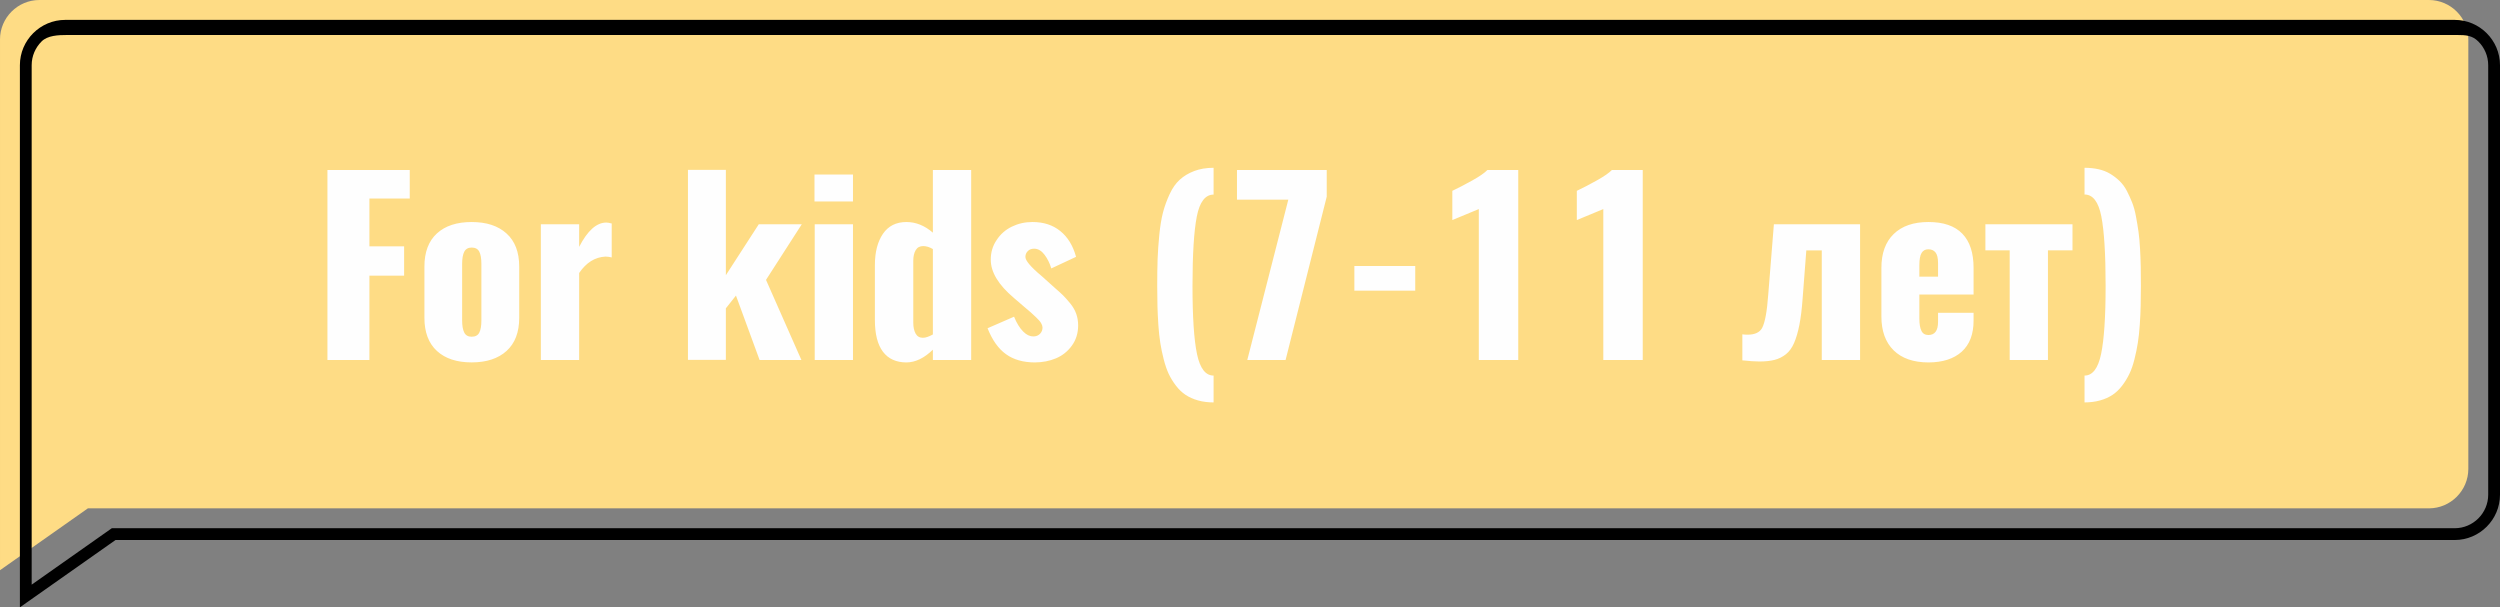 <?xml version="1.0" encoding="UTF-8"?> <svg xmlns="http://www.w3.org/2000/svg" xmlns:xlink="http://www.w3.org/1999/xlink" xmlns:xodm="http://www.corel.com/coreldraw/odm/2003" xml:space="preserve" width="353.672mm" height="85.918mm" version="1.0" style="shape-rendering:geometricPrecision; text-rendering:geometricPrecision; image-rendering:optimizeQuality; fill-rule:evenodd; clip-rule:evenodd" viewBox="0 0 17246.74 4189.79"><rect x="0" y="0" width="17246.74" height="4189.79" fill="#808080" stroke="none"/> <defs> <style type="text/css"> .fil0 {fill:#FEDC85} .fil2 {fill:#FEFEFE;fill-rule:nonzero} .fil1 {fill:black;fill-rule:nonzero} </style> </defs> <g id="Слой_x0020_1">  <path class="fil0" d="M271.8 0.03l16484.64 0c149.49,0 271.8,122.45 271.8,271.77l0 2963.32c0,149.34 -122.45,271.82 -271.8,271.82l-16150.18 0 -606.25 426.79 0 -698.61 0 -492.89 0 -2470.44c0,-149.46 122.32,-271.78 271.8,-271.78l0.01 0.03 -0.01 0z"></path> <path class="fil1" d="M449.63 137.19l16484.65 0c85.94,0 164.08,35.18 220.69,91.77 56.61,56.62 91.78,134.76 91.78,220.67l0 2963.32c0,85.91 -35.19,164.05 -91.81,220.67 -56.59,56.62 -134.75,91.78 -220.66,91.78l-16137.46 0 -659.64 464.39 0 -3740.16c0,-85.94 35.16,-164.08 91.77,-220.67 56.76,-56.59 134.9,-91.77 220.69,-91.77l0.01 0 -0.01 -0zm16499.46 104.24l-16484.64 0c-63.62,0 -136.23,3.03 -178.04,44.84l0 0.15c-41.88,41.88 -67.92,99.69 -67.92,163.2l0 3583.68 552.87 -389.23 16162.91 0c63.5,0 121.3,-26.04 163.2,-67.94 41.9,-41.91 67.94,-99.69 67.94,-163.2l0 -2963.32c0,-63.5 -26.01,-121.3 -67.94,-163.2 -41.87,-41.88 -84.85,-45 -148.37,-45l0 0 -0 0z"></path> <path class="fil2" d="M2258.8 2483.6l0 -1310.93 567.88 0 0 196.76 -278.27 0 0 329.82 239.41 0 0 202.43 -239.41 0 0 581.92 -289.61 0zm1235.62 -62.35c-58.03,52.63 -138.46,78.81 -240.75,78.81 -102.29,0 -181.92,-26.18 -239.41,-78.81 -57.49,-52.9 -86.37,-129.02 -86.37,-228.61l0 -353.57c0,-100.14 28.88,-176.25 86.37,-228.88 57.49,-52.36 137.11,-78.54 239.41,-78.54 102.29,0 182.72,26.18 240.75,79.08 58.3,52.63 87.45,128.74 87.45,228.34l0 353.57c0,99.59 -29.15,175.7 -87.45,228.61zm-240.75 -98.25c25.37,0 42.91,-9.18 52.63,-28.07 9.71,-18.62 14.57,-46.7 14.57,-84.21l0 -389.74c0,-38.06 -4.86,-66.39 -14.57,-85.02 -9.72,-18.62 -27.26,-28.07 -52.63,-28.07 -24.02,0 -41.03,9.72 -51.01,28.88 -9.72,19.16 -14.58,47.23 -14.58,84.21l0 389.74c0,36.44 4.86,64.24 14.58,83.4 9.99,19.43 26.99,28.88 51.01,28.88zm477.46 160.59l0 -936.3 264.24 0 0 155.74c57.49,-111.74 119.83,-167.61 187.32,-167.61 9.45,0 21.86,2.16 37.25,6.48l0 234.01c-14.85,-3.78 -29.15,-5.67 -43.46,-5.67 -72.33,3.78 -132.52,41.56 -181.1,113.09l0 600.27 -264.24 0zm1014.84 -0.81l0 -1310.93 261.54 0 0 726.58 226.99 -351.15 296.63 0 -246.69 383.54 244.26 552.76 -288.53 0 -163.03 -444.53 -69.63 87.99 0 355.73 -261.54 0zm872.87 -1092.84l0 -185.69 265.59 0 0 185.69 -265.59 0zm1.62 1093.65l0 -936.3 263.97 0 0 936.3 -263.97 0zm746.29 -153.31c18.62,0 41.57,-7.83 68.83,-22.94l0 -589.2c-23.21,-13.77 -45.61,-20.52 -67.21,-20.52 -23.21,0 -40.22,9.45 -51.28,28.07 -11.06,18.62 -16.74,43.19 -16.74,73.15l0 426.99c0,30.5 5.4,55.6 15.93,75.03 10.52,19.43 27.53,29.42 50.47,29.42zm-113.63 170.04c-70.71,-0.27 -124.69,-24.56 -161.94,-73.68 -36.98,-49.13 -55.6,-121.73 -55.6,-218.35l0 -380.3c0,-89.07 18.62,-160.59 55.6,-215.11 37.25,-54.25 91.22,-81.24 161.94,-81.24 64.78,0 125.51,24.29 182.46,73.42l0 -432.39 264.24 0 0 1310.93 -264.24 0 0 -71.26c-59.38,58.03 -120.38,87.45 -182.46,87.99zm885.56 0c-79.62,-0.27 -145.75,-18.9 -198.38,-56.68 -52.63,-37.78 -95.28,-97.43 -127.39,-179.22l182.72 -79.62c17.81,44.26 39.14,78.54 63.16,102.56 21.86,22.13 44.26,33.2 68.02,33.2 2.7,0 5.4,0 8.09,0 16.19,-0.81 29.96,-7.29 41.03,-19.16 11.06,-11.87 16.46,-26.45 15.93,-44 -0.54,-8.9 -4.05,-18.62 -9.99,-28.88 -5.94,-10.26 -17.55,-23.48 -34.28,-39.41 -17,-16.19 -28.61,-26.99 -35.35,-32.93 -6.48,-5.67 -21.59,-18.62 -45.35,-38.6l-72.87 -62.62c-105.8,-89.61 -158.97,-177.06 -158.97,-262.62 -0.54,-50.47 12.96,-96.09 40.48,-136.57 26.18,-40.22 61.27,-70.98 105,-92.31 44,-21.32 91.23,-31.85 142.51,-31.85 76.38,0 140.35,20.78 191.63,62.35 51.55,41.57 87.72,100.95 108.77,177.87l-170.85 79.89c-10.53,-35.36 -25.91,-66.4 -45.88,-93.39 -19.97,-26.72 -42.64,-41.02 -68.02,-42.64 -1.08,0 -1.89,0 -2.16,0 -19.16,-0.54 -33.74,4.59 -44.53,15.12 -11.34,10.53 -17.55,23.75 -18.09,39.41 -2.16,25.37 35.36,70.17 112.28,134.41 6.48,5.94 11.06,10.26 14.31,12.69l70.45 63.42c27.26,23.75 47.77,42.11 61.54,55.6 13.77,13.49 30.23,32.12 49.93,55.87 19.43,23.75 33.47,47.77 42.11,72.61 8.9,24.83 13.23,51.55 13.23,79.89 0,53.17 -14.31,99.59 -42.92,139.27 -28.34,39.4 -64.77,68.82 -109.31,87.72 -44.53,18.89 -93.38,28.34 -146.83,28.61zm1233.46 275.84c-38.87,0 -74.76,-4.59 -107.42,-13.76 -32.66,-9.18 -61.27,-22.13 -85.83,-38.33 -24.56,-16.46 -46.69,-37.51 -66.4,-63.43 -19.7,-25.64 -36.44,-52.9 -49.93,-81.24 -13.23,-28.61 -24.83,-62.08 -34.55,-100.68 -9.99,-38.33 -17.54,-75.84 -23.48,-112.28 -5.67,-36.17 -10.26,-78 -13.49,-125.24 -2.97,-47.23 -5.13,-90.69 -6.21,-130.9 -1.08,-39.94 -1.62,-85.83 -1.62,-137.65 0,-71.52 0.81,-133.6 2.7,-185.7 1.89,-52.09 5.94,-108.5 11.87,-168.96 6.21,-60.19 14.58,-111.47 25.64,-153.58 11.07,-42.37 26.45,-83.94 45.61,-125.51 19.16,-41.29 42.38,-74.49 69.64,-99.05 26.99,-24.83 60.19,-44.81 99.6,-59.92 39.13,-14.84 83.94,-22.4 133.87,-22.4l0 184.89c-57.22,0 -96.09,50.47 -115.79,151.15 -19.71,100.68 -29.69,260.46 -29.69,479.08 0,215.65 10.52,372.74 31.31,470.98 20.78,98.25 58.84,147.37 114.17,147.37l0 185.15zm232.39 -292.57l283.13 -1106.34 -354.12 0 0 -204.59 619.16 0 0 184.07 -283.94 1126.85 -264.24 0zm738.73 -478.27l0 -170.04 419.97 0 0 170.04 -419.97 0zm858.57 478.27l0 -1041.29 -182.73 75.84 0 -201.62c41.29,-19.44 87.18,-43.46 137.65,-71.53 50.74,-28.34 85.29,-52.36 104.45,-72.33l212.68 0 0 1310.93 -272.06 0zm858.84 0l0 -1041.29 -182.73 75.84 0 -201.62c41.29,-19.44 87.18,-43.46 137.65,-71.53 50.74,-28.34 85.29,-52.36 104.45,-72.33l212.68 0 0 1310.93 -272.06 0zm959.24 2.43l0 -179.48c12.68,1.62 24.29,2.43 34.81,2.43 50.74,0 84.48,-15.39 101.22,-45.88 19.97,-36.98 34.28,-114.17 42.64,-231.85l38.87 -483.94 594.6 0 0 936.3 -264.24 0 0 -756 -106.61 0 -25.37 329.82c-5.13,72.61 -12.68,133.87 -22.4,183.54 -9.71,49.39 -21.86,90.96 -36.44,124.7 -14.58,33.74 -33.47,59.92 -56.95,78.54 -23.49,18.36 -49.39,31.31 -78,38.6 -28.34,7.29 -63.43,11.06 -104.99,11.06 -29.15,0 -68.02,-2.7 -117.14,-7.83zm1221.04 -577.33l129.02 0 0 -93.38c0,-34.82 -5.94,-59.38 -17.55,-73.95 -11.61,-14.31 -28.07,-21.59 -49.66,-21.59 -20.78,0 -36.17,8.36 -46.42,25.37 -10.26,16.74 -15.39,45.61 -15.39,86.1l0 77.46zm62.62 591.63c-103.37,-0.27 -183.26,-27.8 -239.67,-83.13 -56.41,-55.33 -84.75,-133.33 -84.75,-234.01l0 -335.22c0,-100.94 28.34,-178.67 85.02,-233.73 56.68,-55.06 136.57,-82.59 239.41,-82.59 103.64,0 181.64,26.72 233.47,80.16 52.09,53.44 78,132.26 78,236.17l0 184.08 -374.09 0 0 164.37c0,38.06 4.86,66.67 14.31,85.83 9.45,19.43 25.64,28.88 48.31,28.88 44.26,0 66.4,-30.23 66.4,-90.96l0 -62.35 245.07 0 0 54.52c0,93.39 -27.26,164.64 -81.78,214.03 -54.79,49.13 -131.17,73.68 -229.69,73.96zm560.59 -16.74l0 -756.81 -167.61 0 0 -179.49 600.81 0 0 179.49 -169.23 0 0 756.81 -263.96 0zm516.33 292.57l0 -185.15c55.33,0 93.39,-49.39 114.17,-148.45 20.78,-99.32 31.31,-256.14 31.31,-470.71 0,-219.16 -9.99,-378.95 -29.69,-479.35 -19.71,-100.41 -58.3,-150.61 -115.79,-150.61l0 -184.35c35.36,0 67.75,3.51 97.71,10.26 29.69,6.74 56.41,17.27 79.9,31.58 23.48,14.31 44.8,30.5 63.96,49.13 19.16,18.35 35.9,41.03 49.93,67.48 13.77,26.72 26.18,53.71 36.98,81.24 10.8,27.26 19.71,59.38 26.45,96.35 7.02,36.98 12.69,72.33 17.55,106.34 4.59,34.01 8.37,73.14 10.53,117.14 2.43,44 4.05,85.29 4.86,123.62 0.81,38.59 1.08,82.32 1.08,131.17 0,51.82 -0.54,97.71 -1.62,137.65 -0.81,40.22 -2.97,83.67 -6.21,130.9 -3.24,47.23 -7.56,89.07 -13.49,125.24 -5.67,36.44 -13.5,73.95 -23.21,112.82 -9.72,38.87 -21.32,72.34 -34.82,100.41 -13.5,28.07 -29.96,55.33 -49.94,81.51 -19.7,25.91 -41.84,47.23 -66.39,63.7 -24.56,16.19 -52.9,29.15 -85.83,38.33 -32.66,9.17 -68.29,13.76 -107.42,13.76z"></path> </g> </svg> 